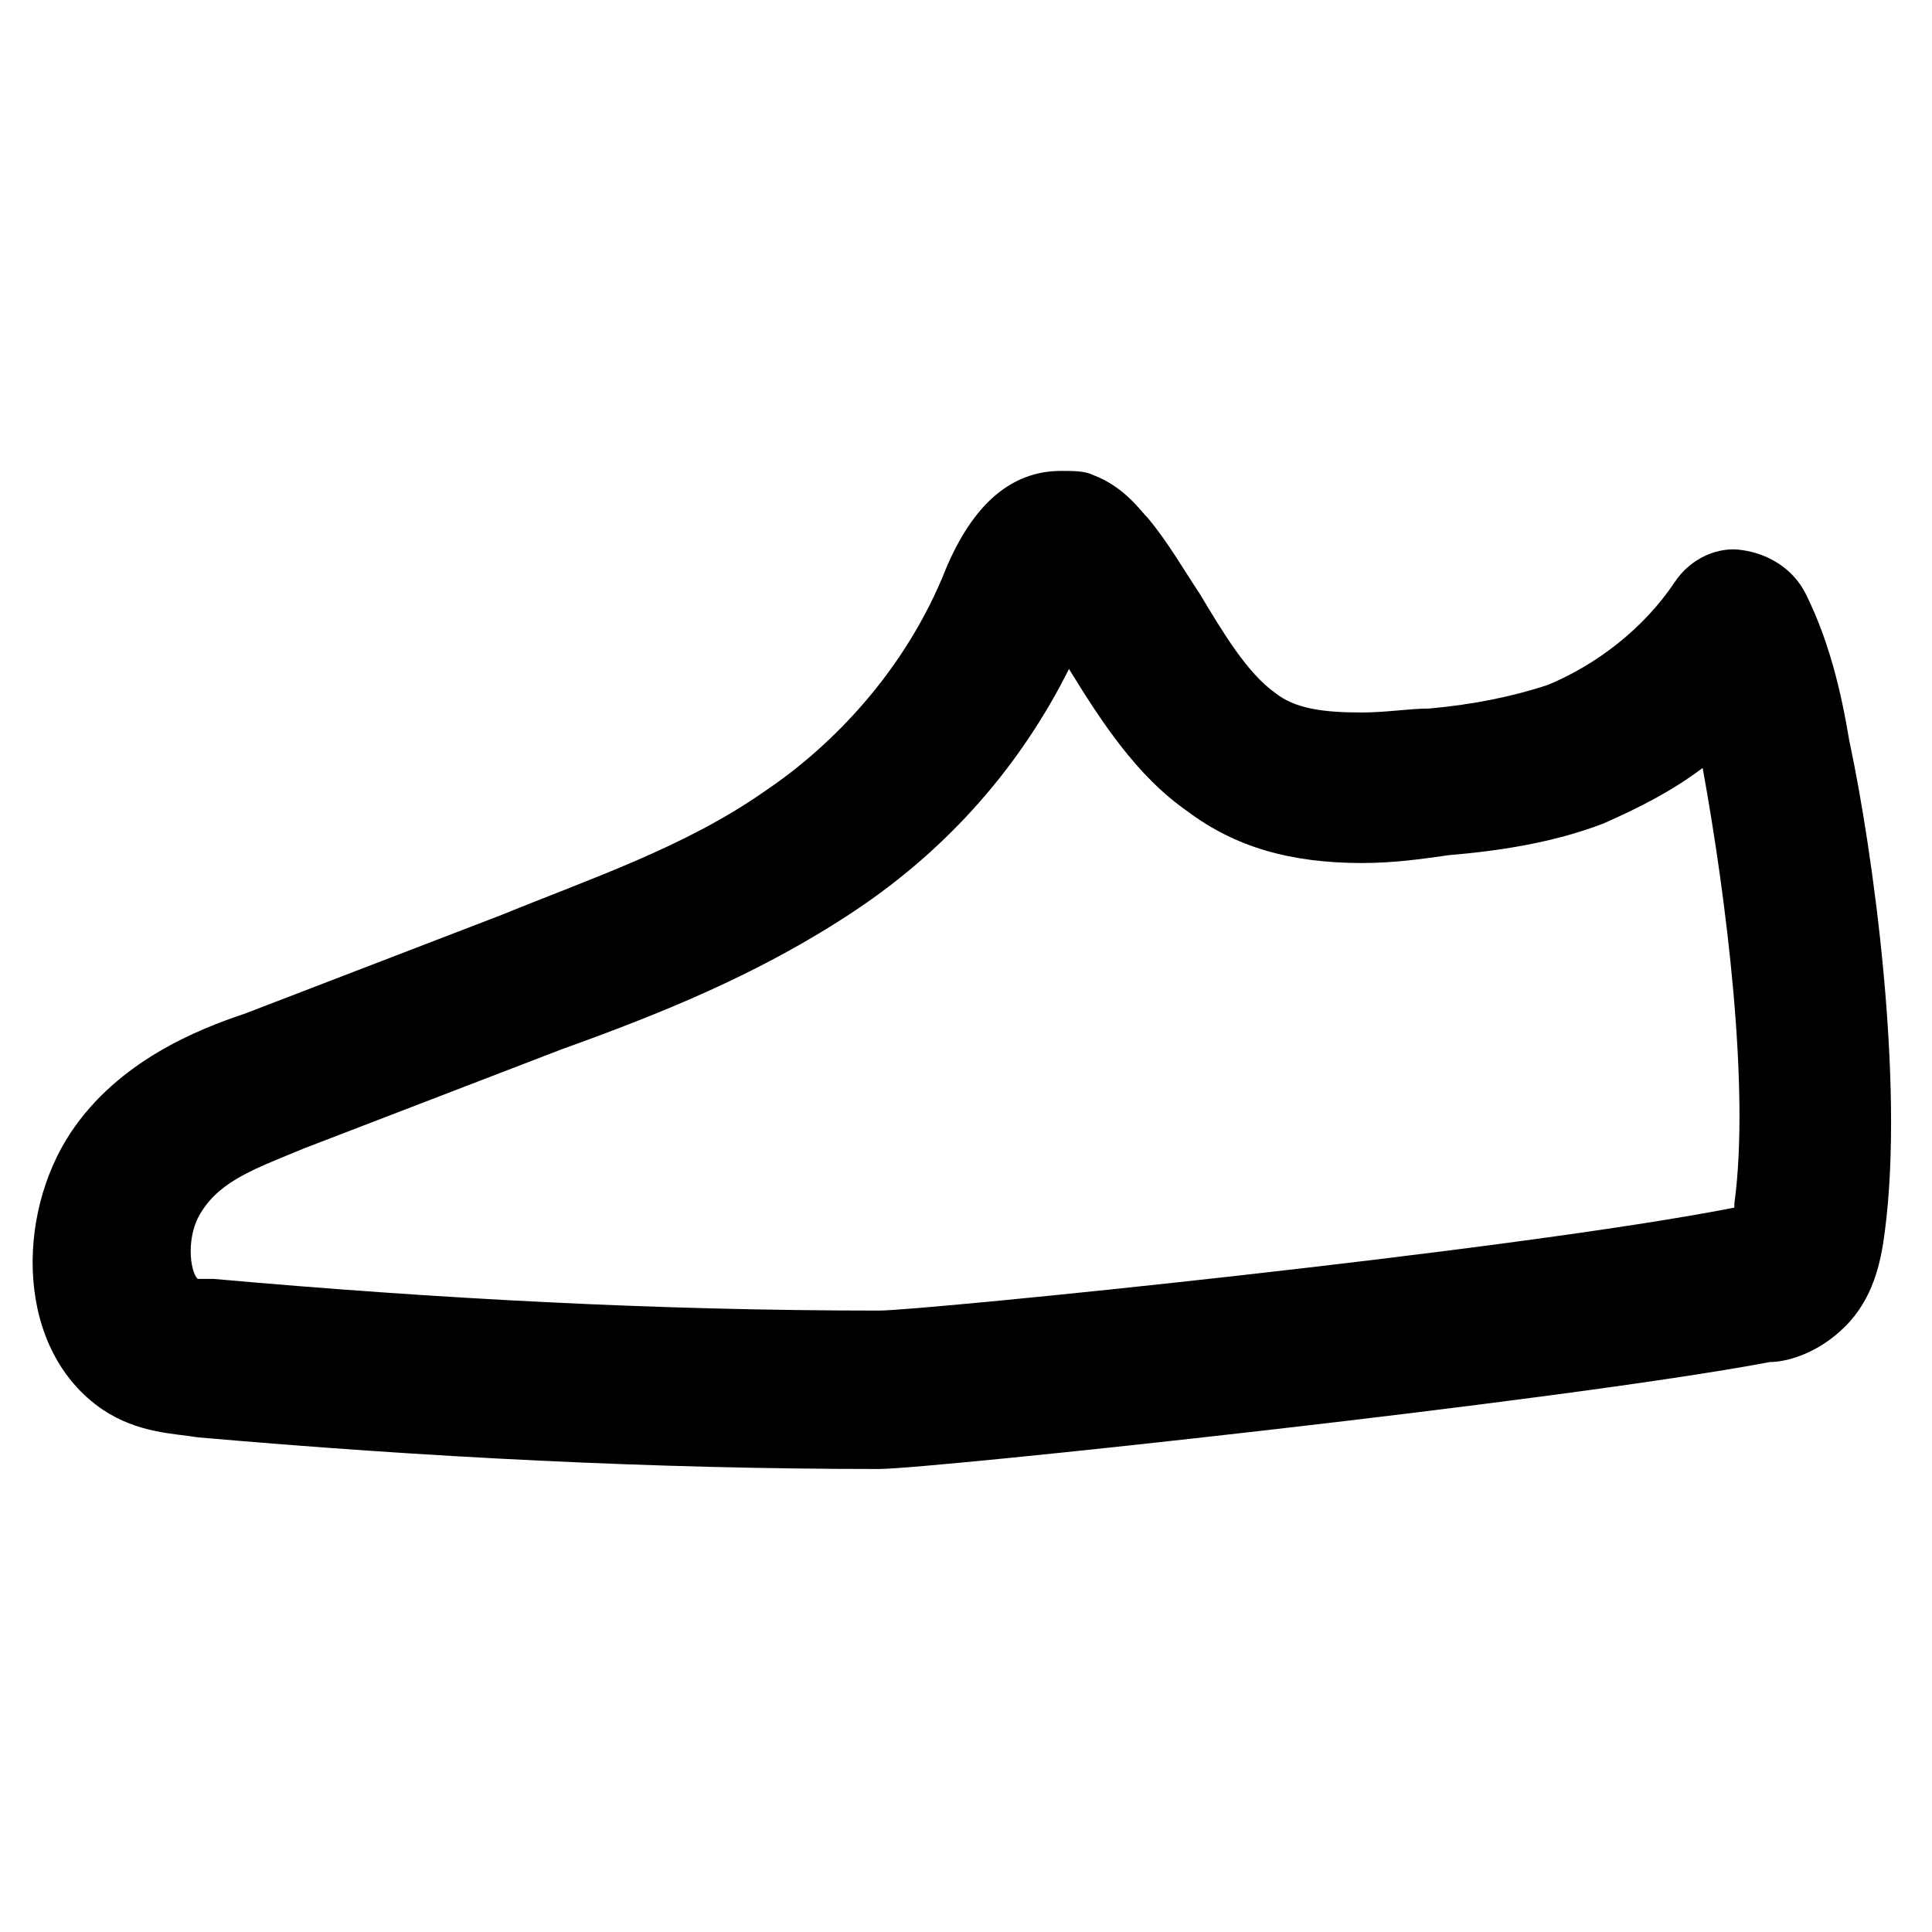 <?xml version="1.0" encoding="UTF-8"?>
<!-- Uploaded to: ICON Repo, www.iconrepo.com, Generator: ICON Repo Mixer Tools -->
<svg fill="#000000" width="800px" height="800px" version="1.1" viewBox="144 144 512 512" xmlns="http://www.w3.org/2000/svg">
 <path d="m376.91 533.3c-59.828 0-120.7-3.148-180.53-8.398-6.297-1.051-15.742-1.051-25.191-7.348-23.09-15.742-23.09-51.43-8.398-73.473 12.594-18.895 33.586-27.289 46.184-31.488l68.223-26.238c23.09-9.445 48.281-17.844 69.273-32.539 15.742-10.496 35.688-29.391 47.23-56.68 7.348-18.895 17.844-28.34 31.488-28.34 3.148 0 6.297 0 8.398 1.051 8.398 3.148 12.594 9.445 14.695 11.547 5.246 6.297 9.445 13.645 13.645 19.941 6.297 10.496 12.594 20.992 19.941 26.238 5.246 4.199 12.594 5.246 23.09 5.246 6.297 0 12.594-1.051 17.844-1.051 11.547-1.051 22.043-3.148 31.488-6.297 12.594-5.246 25.191-14.695 33.586-27.289 4.199-6.297 11.547-9.445 17.844-8.398 7.348 1.051 13.645 5.246 16.793 11.547 6.297 12.594 9.445 26.238 11.547 38.836 6.297 29.391 14.695 90.266 9.445 130.15-1.051 8.398-3.148 17.844-10.496 25.191-7.348 7.348-15.742 9.445-19.941 9.445-55.625 10.5-222.51 28.344-236.16 28.344zm-180.53-50.379h4.199c58.777 5.246 117.55 8.398 176.33 8.398 11.547 0 167.94-15.742 226.71-27.289v-1.051c4.199-30.438-2.098-80.82-8.398-115.46-8.398 6.297-16.793 10.496-26.238 14.695-13.645 5.246-28.34 7.348-40.934 8.398-7.348 1.051-14.695 2.098-23.09 2.098-18.895 0-33.586-4.199-46.184-13.645-13.645-9.445-23.09-24.141-31.488-37.785-12.594 25.191-31.488 47.23-56.68 64.027-25.191 16.793-51.43 27.289-77.672 36.734l-68.223 26.238c-12.594 5.246-22.043 8.398-27.289 16.793-4.199 6.297-3.148 15.742-1.051 17.844-1.051 0-1.051 0 0 0z"/>
</svg>